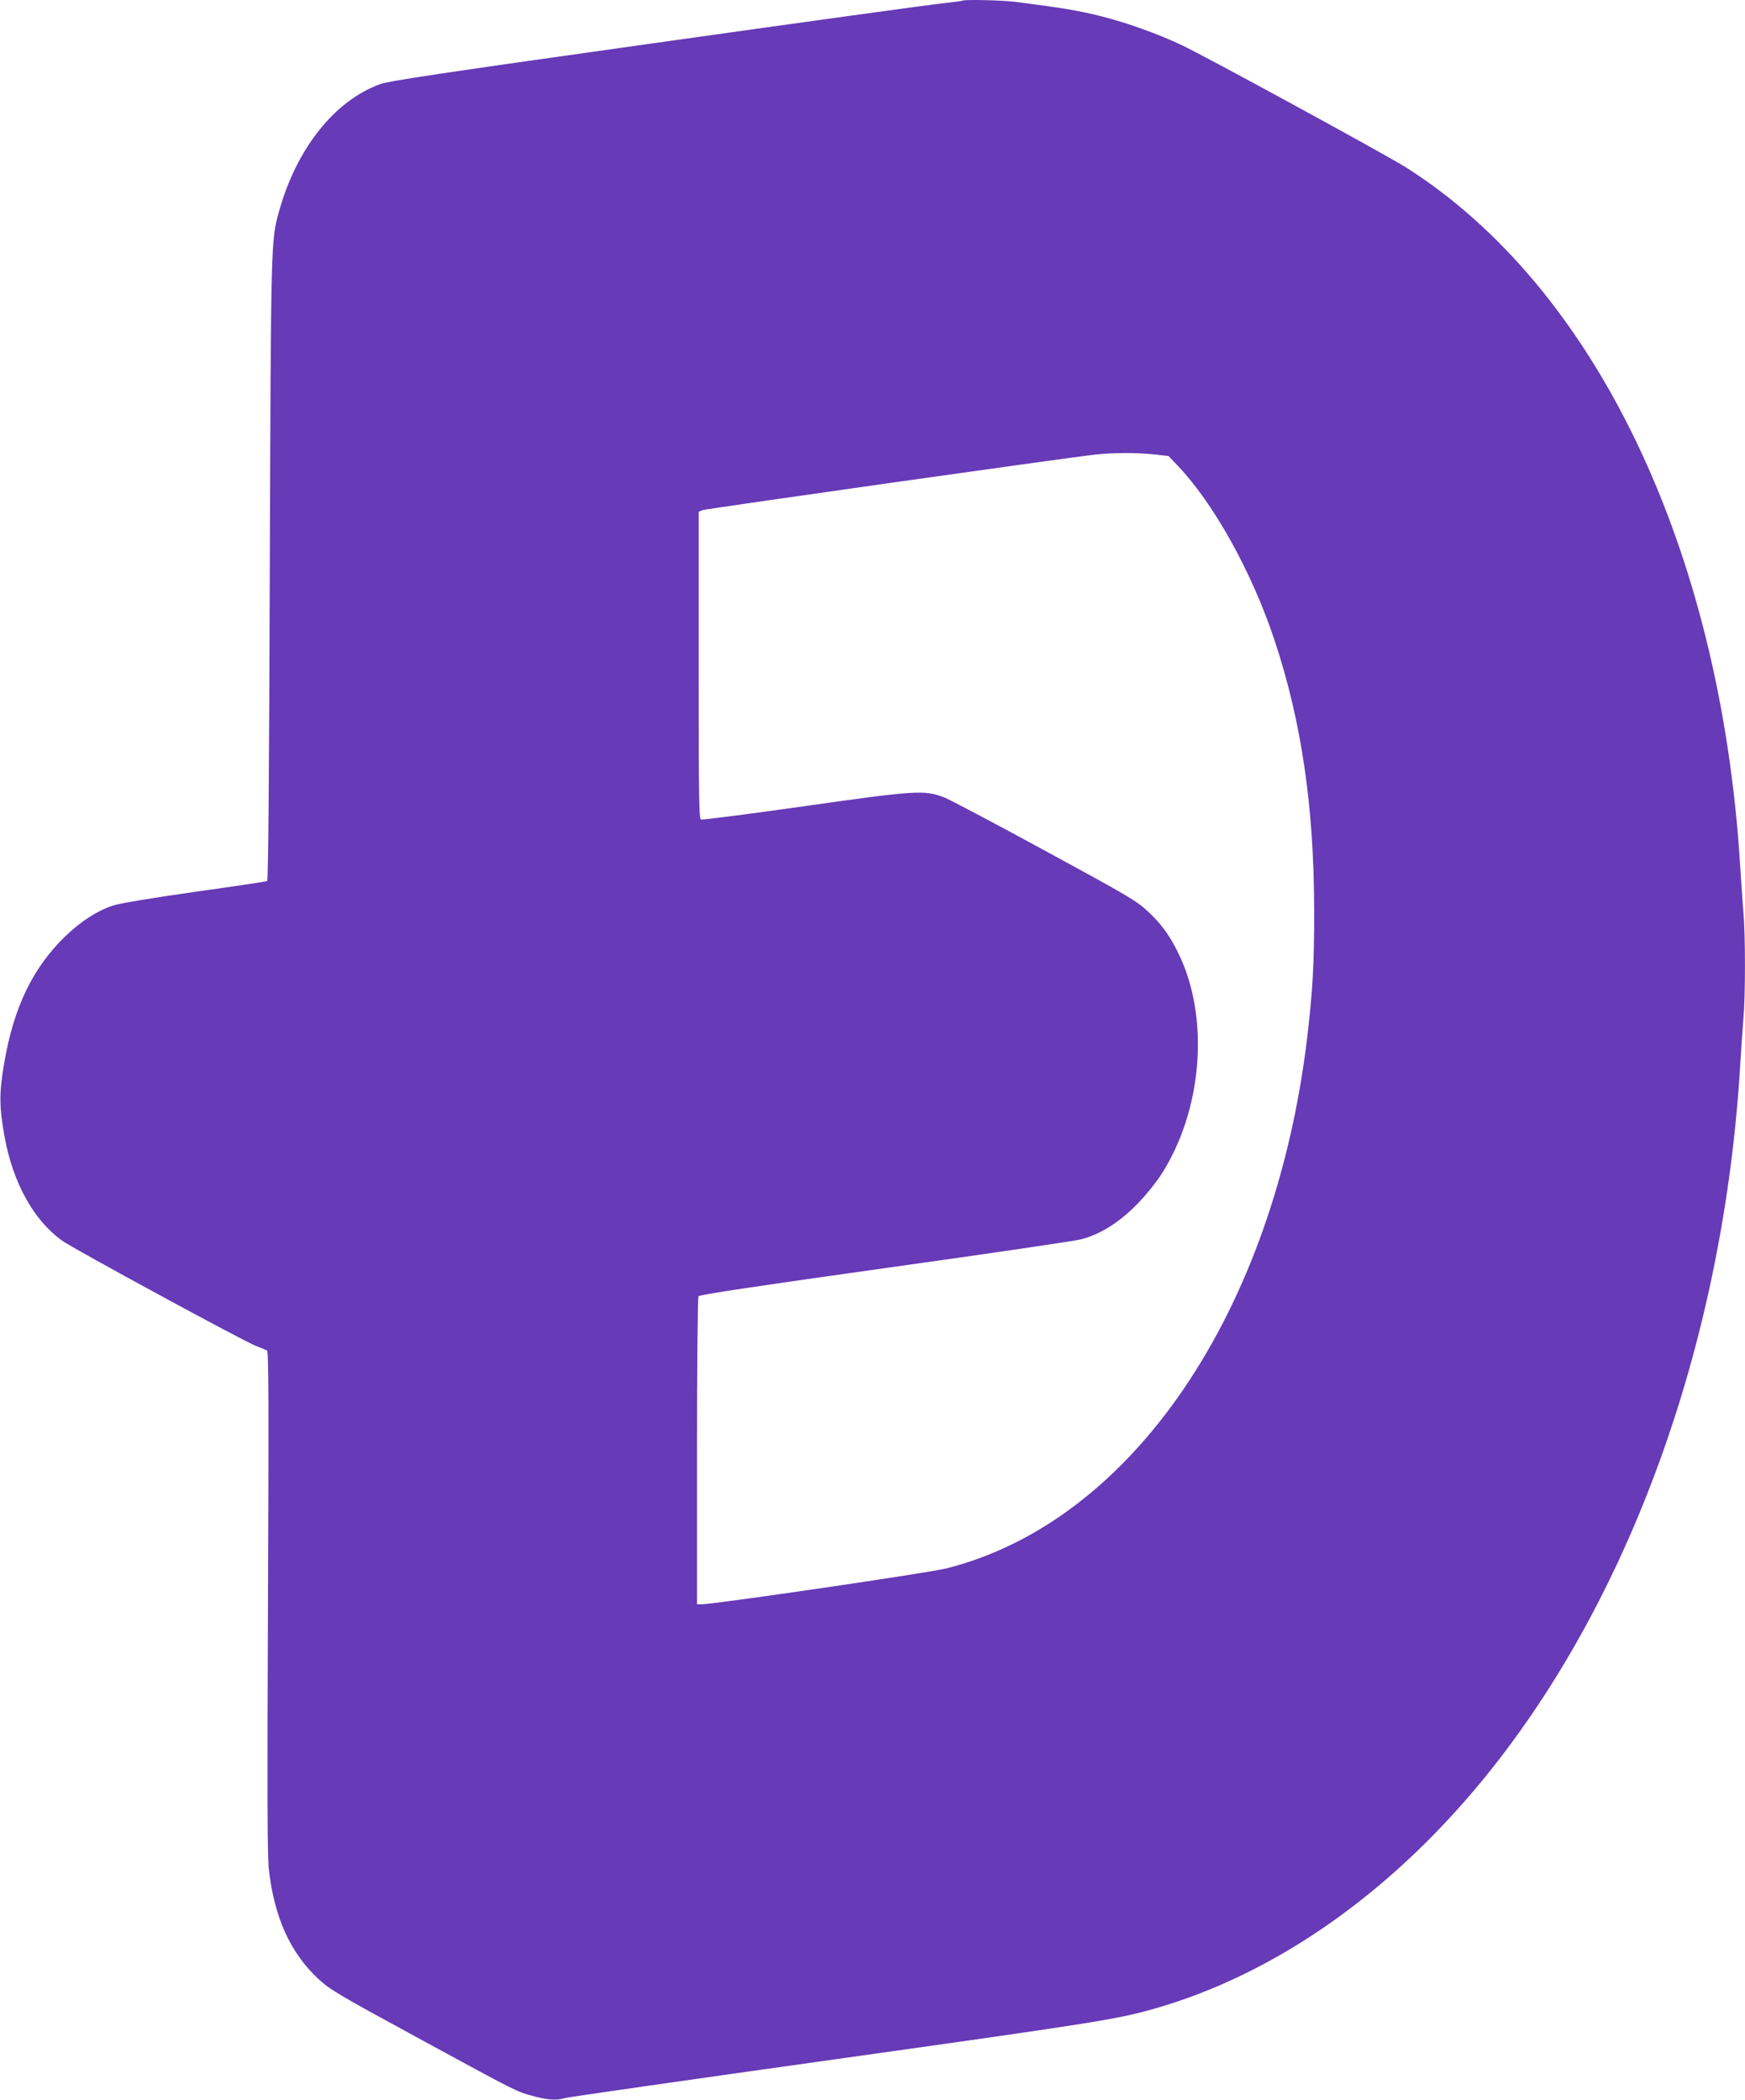 <?xml version="1.0" standalone="no"?>
<!DOCTYPE svg PUBLIC "-//W3C//DTD SVG 20010904//EN"
 "http://www.w3.org/TR/2001/REC-SVG-20010904/DTD/svg10.dtd">
<svg version="1.0" xmlns="http://www.w3.org/2000/svg"
 width="1064pt" height="1280pt" viewBox="0 0 1064 1280"
 preserveAspectRatio="xMidYMid meet">
<g transform="translate(0,1280) scale(0.1,-0.1)"
fill="#673ab7" stroke="none">
<path d="M5869 12796 c-2 -2 -56 -9 -119 -16 -63 -6 -846 -114 -1740 -240
-1310 -184 -1638 -233 -1692 -253 -279 -101 -511 -394 -617 -777 -49 -177 -49
-170 -56 -2185 -4 -1227 -9 -1892 -16 -1896 -5 -3 -204 -33 -442 -66 -266 -38
-457 -70 -497 -83 -99 -33 -195 -95 -291 -187 -199 -192 -316 -434 -374 -777
-31 -182 -30 -263 3 -447 51 -279 176 -506 350 -632 64 -47 1113 -616 1182
-642 30 -11 61 -24 68 -28 10 -7 11 -316 6 -1530 -5 -1146 -4 -1549 5 -1630
32 -292 130 -510 300 -669 74 -68 113 -92 621 -368 603 -328 587 -320 694
-349 83 -23 146 -27 192 -11 16 5 754 111 1639 235 1568 220 1721 244 1941
306 759 213 1488 730 2076 1474 864 1093 1408 2636 1508 4270 6 99 15 230 20
291 13 142 13 516 0 658 -5 61 -14 190 -20 286 -121 1929 -884 3519 -2038
4250 -122 77 -1231 682 -1367 745 -148 70 -330 135 -491 176 -136 34 -236 51
-525 88 -81 10 -311 15 -320 7z m1166 -2766 l90 -10 55 -58 c220 -230 452
-647 590 -1061 165 -494 242 -1019 243 -1646 1 -327 -9 -495 -43 -785 -202
-1671 -1068 -2945 -2198 -3231 -104 -27 -1417 -219 -1493 -219 l-29 0 0 933
c0 512 4 938 9 945 5 9 371 64 1142 172 624 87 1160 166 1192 175 123 33 238
107 352 226 44 46 102 118 129 159 260 395 305 970 108 1365 -53 107 -103 175
-185 251 -68 63 -121 94 -627 369 -303 165 -580 311 -613 324 -121 46 -172 43
-855 -54 -337 -48 -620 -84 -628 -81 -12 5 -14 138 -14 941 l0 935 23 10 c20
8 2230 321 2397 339 109 12 252 12 355 1z"/>
</g>
</svg>
